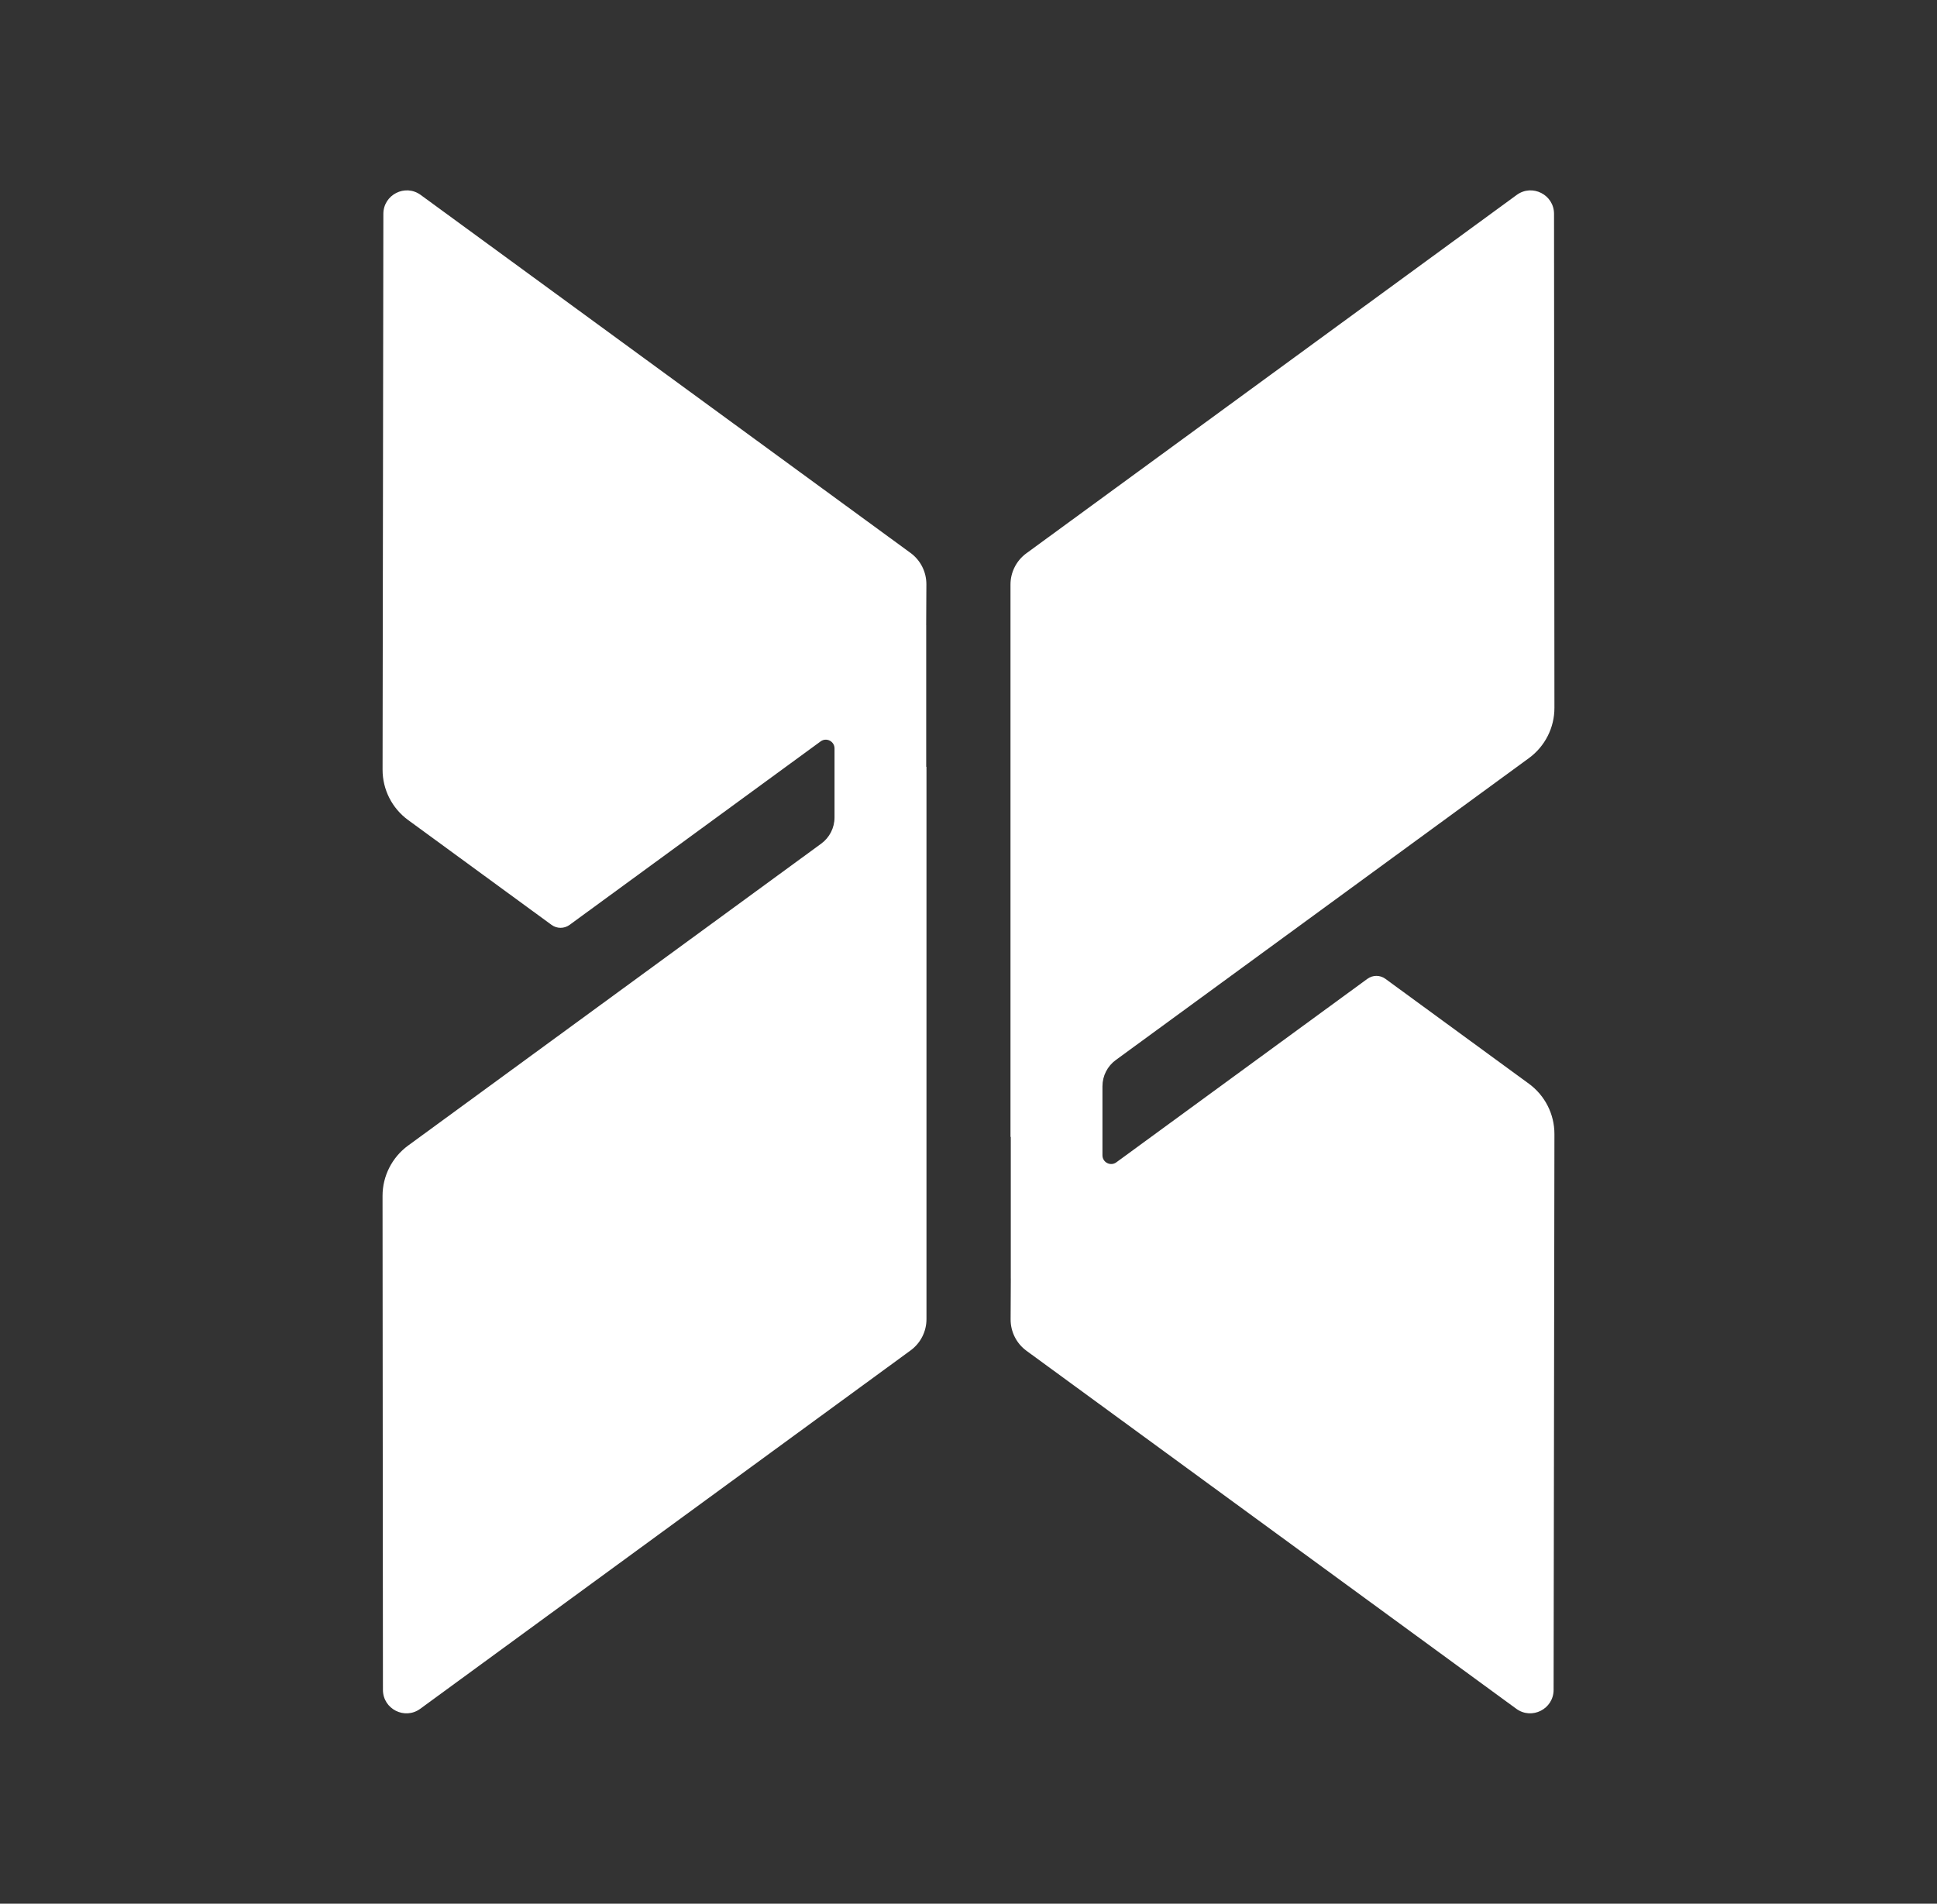 <svg width="59" height="58" viewBox="0 0 59 58" fill="none" xmlns="http://www.w3.org/2000/svg">
<rect x="0" y="0" width="59" height="58" fill="#333333" stroke="none"/>
<path d="M28.212 23.365V19.044H28.211L28.217 17.803C28.219 17.425 28.039 17.068 27.733 16.845L12.814 5.939C12.342 5.594 11.678 5.931 11.677 6.516L11.653 23.449C11.652 24.055 11.941 24.625 12.429 24.982L16.8 28.178C16.964 28.298 17.185 28.298 17.349 28.178L24.997 22.587C25.173 22.459 25.419 22.585 25.419 22.802V24.905C25.419 25.221 25.268 25.518 25.013 25.704L12.429 34.903C11.941 35.261 11.652 35.83 11.652 36.434L11.664 51.484C11.664 52.069 12.329 52.407 12.801 52.061L27.736 41.143C28.04 40.921 28.22 40.567 28.22 40.191V23.36L28.212 23.365Z" fill="white"/>
<path d="M30.788 34.635V38.956H30.789L30.783 40.197C30.781 40.575 30.961 40.932 31.267 41.155L46.185 52.061C46.658 52.406 47.322 52.069 47.322 51.484L47.347 34.551C47.348 33.945 47.059 33.376 46.57 33.018L42.199 29.822C42.035 29.702 41.814 29.702 41.65 29.822L34.002 35.413C33.827 35.541 33.58 35.415 33.58 35.198V33.095C33.58 32.779 33.731 32.482 33.986 32.296L46.571 23.097C47.059 22.739 47.348 22.171 47.347 21.566L47.335 6.516C47.335 5.931 46.67 5.594 46.198 5.939L31.263 16.857C30.959 17.079 30.779 17.433 30.779 17.809V34.641L30.788 34.635H30.788Z" fill="white"/>
</svg>
